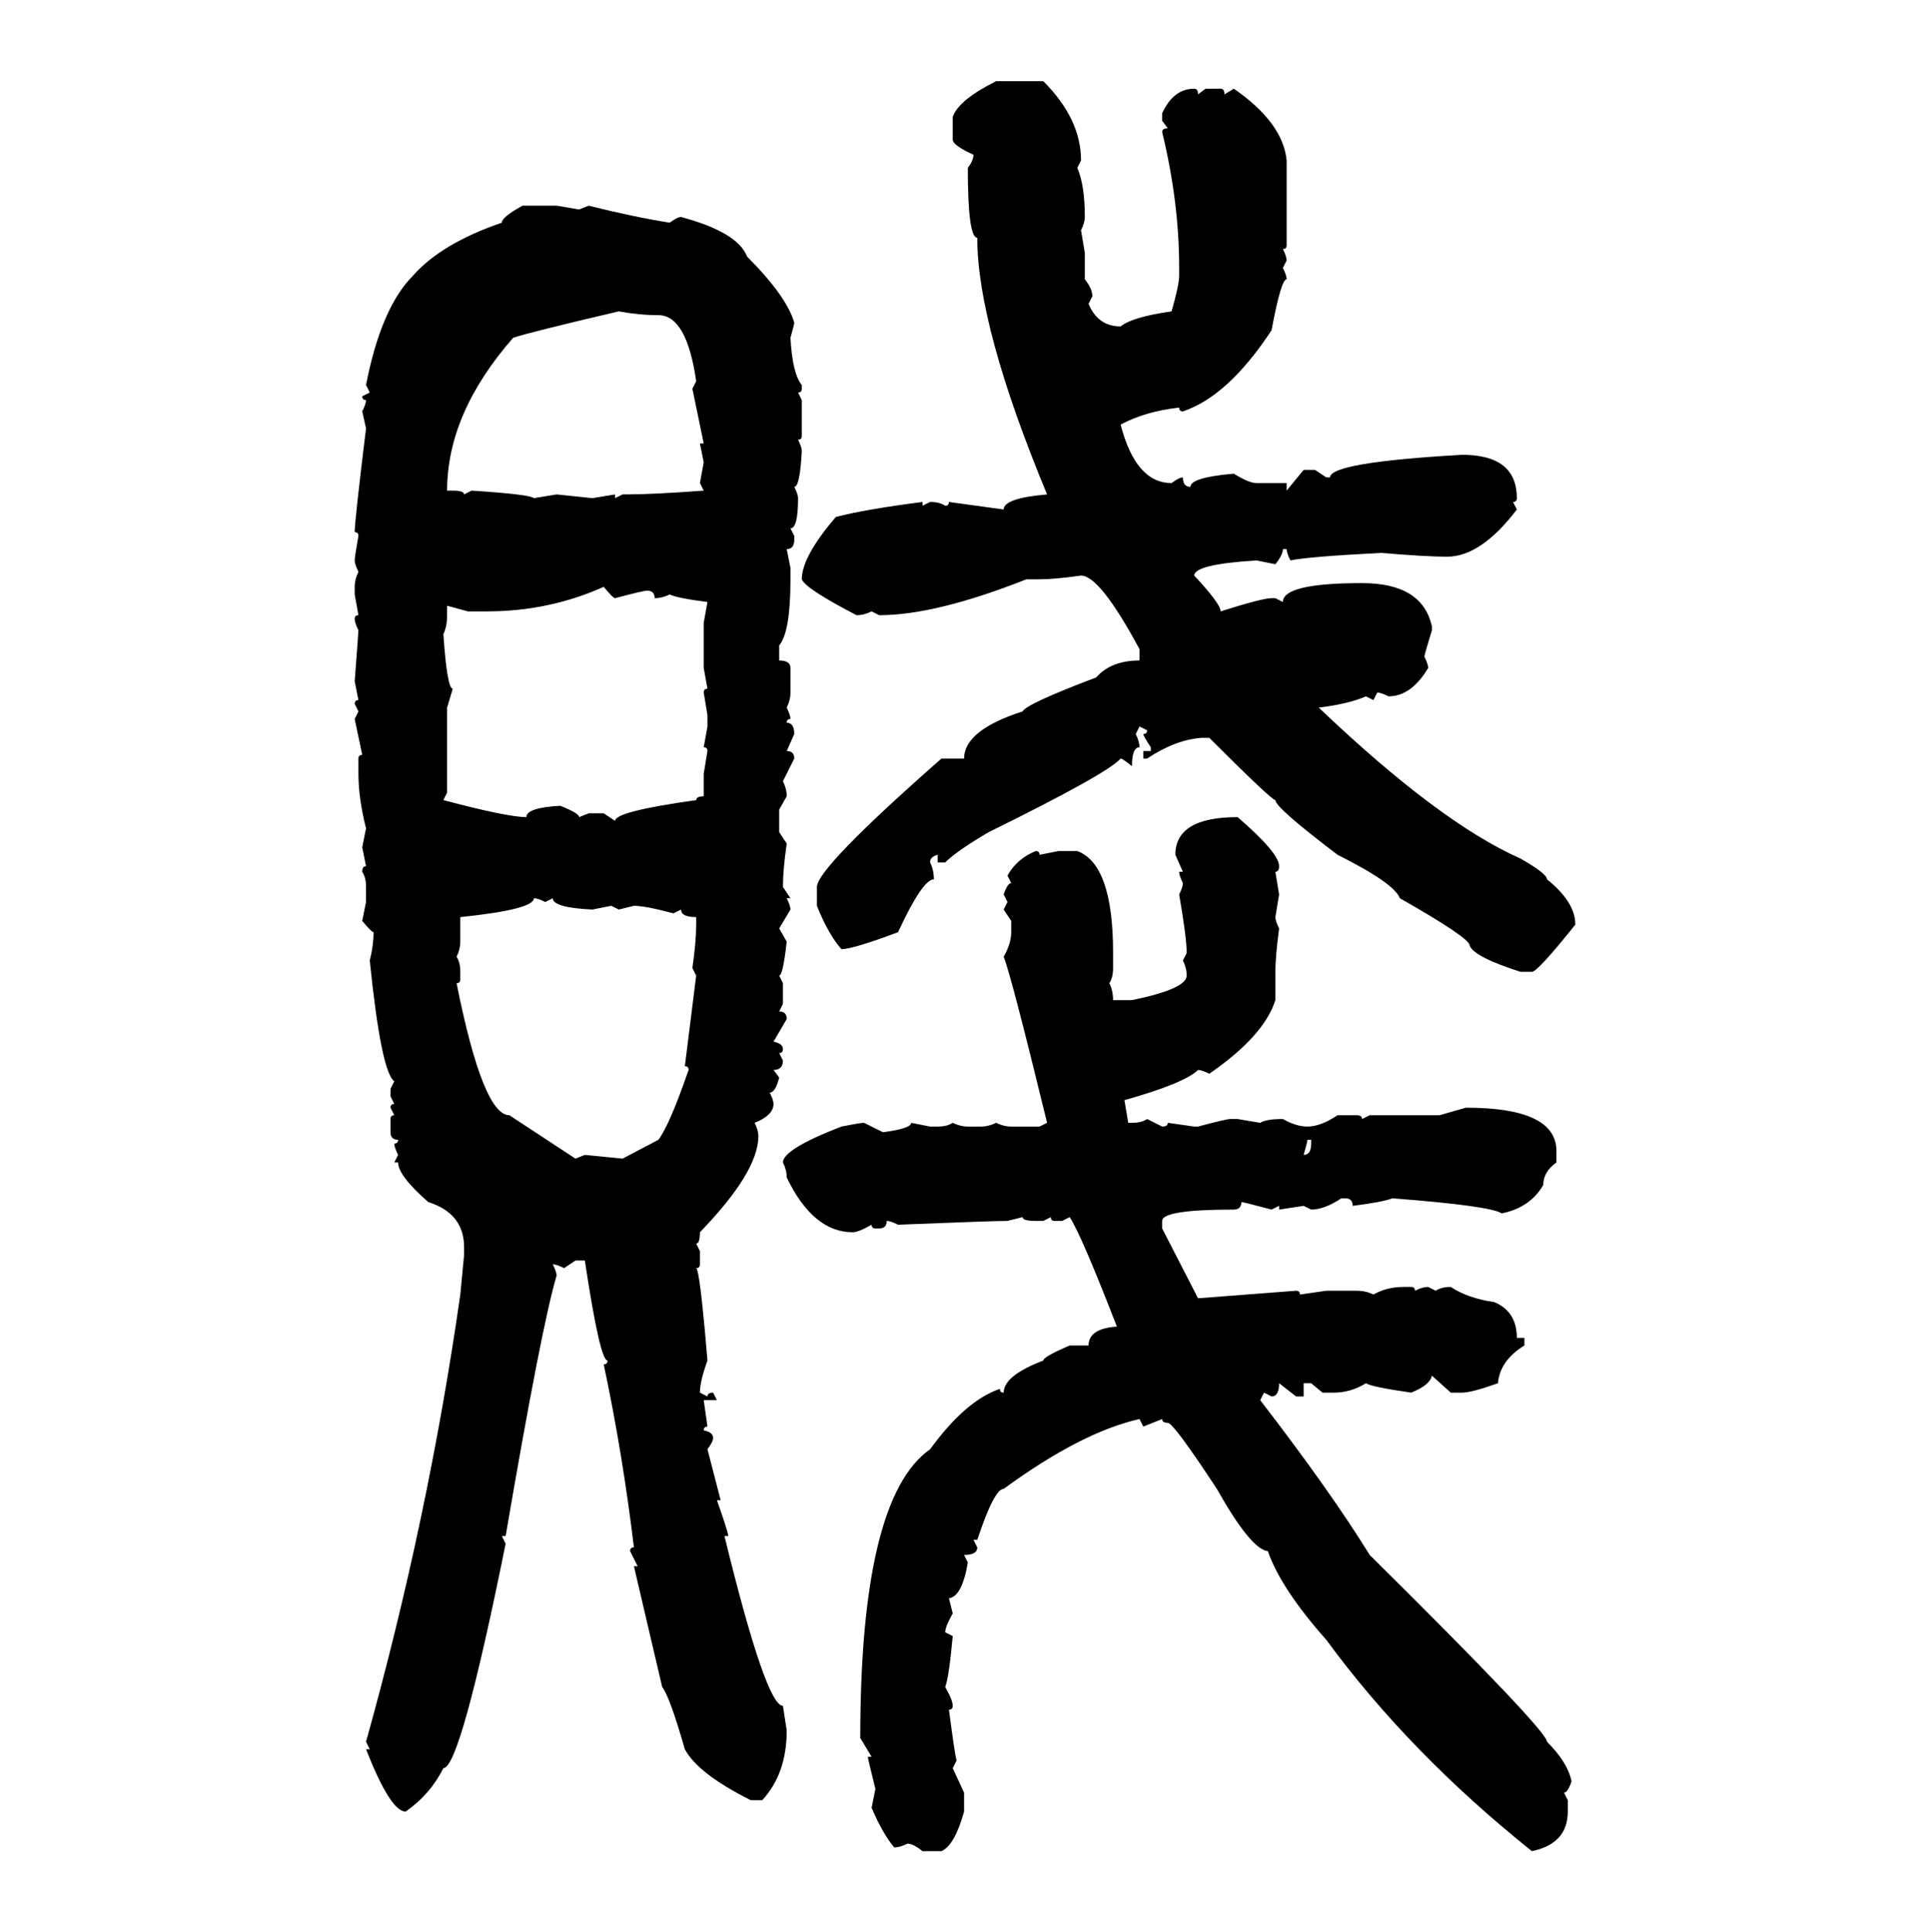 <svg xmlns="http://www.w3.org/2000/svg" xmlns:xlink="http://www.w3.org/1999/xlink" width="299.707" height="300"><path d="M154.69 12.60L154.69 12.60L162.01 12.60Q167.87 18.46 167.87 24.90L167.87 24.90L167.29 26.07Q168.46 28.71 168.46 33.69L168.46 33.69Q168.46 34.57 167.87 35.74L167.87 35.74L168.46 39.26L168.46 43.36Q169.63 44.82 169.63 46.00L169.63 46.00L169.04 47.17Q170.51 50.68 174.02 50.68L174.02 50.68Q175.78 49.22 181.93 48.34L181.93 48.34Q183.11 44.24 183.11 42.77L183.11 42.77L183.11 41.60Q183.11 31.35 180.47 20.51L180.47 20.51Q180.47 19.92 181.35 19.92L181.35 19.92L180.47 18.75L180.47 17.58Q182.23 13.77 185.45 13.77L185.45 13.77Q186.04 13.77 186.04 14.65L186.04 14.65L187.21 13.77L189.55 13.77Q190.14 13.77 190.14 14.65L190.14 14.65L191.60 13.77Q199.22 19.04 199.80 24.90L199.80 24.90L199.80 38.09Q199.80 38.67 199.22 38.67L199.22 38.67Q199.80 39.84 199.80 40.43L199.80 40.43L199.22 41.60Q199.80 42.77 199.80 43.36L199.80 43.36Q198.93 43.36 197.46 51.27L197.46 51.27Q190.72 61.52 183.69 63.87L183.69 63.87Q183.11 63.87 183.11 63.28L183.11 63.28Q177.83 63.87 174.02 65.92L174.02 65.92Q176.37 75 181.93 75L181.93 75Q183.11 74.12 183.69 74.12L183.69 74.12Q183.69 75.59 184.86 75.59L184.86 75.59Q184.86 74.12 191.60 73.54L191.60 73.54Q193.95 75 195.12 75L195.12 75L199.80 75L199.80 76.17L202.44 72.95L204.20 72.95L205.96 74.12L206.54 74.12Q206.54 71.78 227.05 70.61L227.05 70.61Q235.55 70.61 235.55 77.34L235.55 77.34Q235.55 77.93 234.96 77.93L234.96 77.93L235.55 79.10Q229.98 86.43 224.71 86.43L224.71 86.43Q221.48 86.43 214.45 85.84L214.45 85.84Q203.03 86.43 200.39 87.01L200.39 87.01Q199.80 85.84 199.80 85.25L199.80 85.25L199.22 85.25Q199.22 86.13 198.05 87.60L198.05 87.60L195.12 87.01Q185.45 87.60 185.45 89.36L185.45 89.36Q189.55 93.75 189.55 94.92L189.55 94.92Q196.00 92.87 197.46 92.87L197.46 92.87L198.05 92.87L199.22 93.46Q199.22 90.53 211.52 90.53L211.52 90.53Q220.90 90.53 222.36 97.27L222.36 97.27L222.36 97.85Q221.19 101.66 221.19 101.95L221.19 101.95Q221.78 103.13 221.78 103.71L221.78 103.71Q219.14 108.11 215.63 108.11L215.63 108.11Q214.45 107.52 213.87 107.52L213.87 107.52L213.28 108.69L212.11 108.11Q209.47 109.28 204.79 109.86L204.79 109.86Q223.54 127.73 236.13 133.30L236.13 133.30Q240.23 135.64 240.23 136.52L240.23 136.52Q244.63 140.04 244.63 143.55L244.63 143.55Q238.77 150.88 237.89 150.88L237.89 150.88L236.13 150.88Q228.81 148.54 228.22 146.78L228.22 146.78Q228.22 145.61 217.38 139.45L217.38 139.45Q216.50 137.11 207.71 132.71L207.71 132.71Q198.05 125.39 198.05 124.22L198.05 124.22Q197.46 124.22 187.79 114.55L187.79 114.55L186.62 114.55Q182.52 114.84 178.13 117.77L178.13 117.77L177.54 117.77L177.54 116.60L178.71 116.60L178.71 116.02Q177.54 114.26 177.54 113.96L177.54 113.96Q178.13 113.96 178.13 113.38L178.13 113.38L176.95 112.79L176.37 113.96Q176.95 115.14 176.95 116.02L176.95 116.02Q175.78 116.02 175.78 118.95L175.78 118.95Q174.32 117.77 174.02 117.77L174.02 117.77Q171.97 120.12 153.52 129.20L153.52 129.20Q148.54 132.13 146.78 133.89L146.78 133.89L145.61 133.89L145.61 132.71Q144.43 133.01 144.43 133.89L144.43 133.89Q145.02 135.06 145.02 136.52L145.02 136.52Q143.26 136.52 139.45 144.73L139.45 144.73Q132.42 147.36 130.66 147.36L130.66 147.36Q128.61 145.02 126.86 140.63L126.86 140.63L126.86 137.70Q126.86 134.77 146.19 117.77L146.19 117.77L149.71 117.77Q149.71 113.38 158.79 110.45L158.79 110.45Q159.38 109.28 170.21 105.18L170.21 105.18Q172.56 102.54 176.95 102.54L176.95 102.54L176.95 100.78Q170.80 89.36 167.87 89.36L167.87 89.36Q163.77 89.94 161.43 89.94L161.43 89.94L159.38 89.94Q145.31 95.51 136.52 95.51L136.52 95.51L135.35 94.92Q134.18 95.51 133.01 95.51L133.01 95.51Q125.10 91.41 124.51 89.94L124.51 89.94Q124.51 86.43 129.79 80.27L129.79 80.27Q134.18 79.10 143.26 77.93L143.26 77.93L143.26 78.52L144.43 77.93Q145.90 77.93 146.78 78.52L146.78 78.52Q147.36 78.52 147.36 77.93L147.36 77.93L155.86 79.10Q155.86 77.34 162.60 76.76L162.60 76.76Q151.76 50.68 151.76 36.91L151.76 36.91Q150.29 36.91 150.29 26.07L150.29 26.07Q151.17 24.90 151.17 24.02L151.17 24.02Q147.95 22.56 147.95 21.68L147.95 21.68L147.95 18.16Q148.83 15.53 154.69 12.60ZM81.15 31.93L81.15 31.93L86.43 31.93L89.94 32.52L91.41 31.93Q98.44 33.69 104.00 34.57L104.00 34.57Q105.18 33.69 105.76 33.69L105.76 33.69Q114.55 36.04 116.02 39.84L116.02 39.84Q122.17 46.00 123.34 50.10L123.34 50.10Q123.34 50.39 122.75 52.44L122.75 52.44Q123.05 58.01 124.51 59.77L124.51 59.77L124.51 60.35Q124.51 60.94 123.93 60.94L123.93 60.94L124.51 62.11L124.51 67.68Q124.51 68.26 123.93 68.26L123.93 68.26Q124.51 69.43 124.51 70.02L124.51 70.02Q124.22 75.59 123.34 75.59L123.34 75.59Q123.93 76.76 123.93 77.34L123.93 77.34Q123.93 82.03 122.75 82.03L122.75 82.03L123.34 83.20L123.34 83.79Q123.34 85.25 122.17 85.25L122.17 85.25L122.75 88.18L122.75 89.94Q122.75 98.14 121.00 100.20L121.00 100.20L121.00 102.54Q122.75 102.54 122.75 103.71L122.75 103.71L122.75 107.52Q122.75 108.69 122.17 109.86L122.17 109.86Q122.75 111.04 122.75 111.62L122.75 111.62Q122.17 111.62 122.17 112.21L122.17 112.21Q123.34 112.21 123.34 113.96L123.34 113.96L122.17 116.60Q123.34 116.60 123.34 117.77L123.34 117.77L121.58 121.29Q122.17 122.46 122.17 123.63L122.17 123.63L121.00 125.68L121.00 129.20L122.17 130.96Q121.58 135.06 121.58 137.70L121.58 137.70L122.75 139.45L122.17 139.45Q122.75 140.63 122.75 141.21L122.75 141.21L121.00 144.14L122.17 146.19Q121.58 151.46 121.00 151.46L121.00 151.46L121.58 152.64L121.58 155.86L121.00 157.03Q122.17 157.03 122.17 158.20L122.17 158.20L120.12 161.72Q121.58 162.01 121.58 162.89L121.58 162.89Q121.58 163.48 121.00 163.48L121.00 163.48L121.58 164.65Q121.58 166.11 120.12 166.11L120.12 166.11L121.00 167.29Q120.41 169.63 119.53 169.63L119.53 169.63Q120.12 170.80 120.12 171.39L120.12 171.39Q120.12 173.14 117.19 174.32L117.19 174.32Q117.77 175.49 117.77 176.37L117.77 176.37Q117.77 181.93 108.69 191.31L108.69 191.31Q108.69 193.07 108.11 193.07L108.11 193.07L108.69 194.24L108.69 196.29Q108.69 196.88 108.11 196.88L108.11 196.88Q108.69 197.17 109.86 211.23L109.86 211.23Q108.69 214.45 108.69 216.21L108.69 216.21L109.86 216.80Q109.86 216.21 110.74 216.21L110.74 216.21L111.33 217.38L109.28 217.38L109.86 221.48Q109.28 221.48 109.28 222.07L109.28 222.07Q110.74 222.36 110.74 223.24L110.74 223.24Q110.74 223.83 109.86 225L109.86 225L111.91 232.91L111.33 232.91Q113.09 237.89 113.09 238.48L113.09 238.48L112.50 238.48Q118.95 264.84 121.58 264.84L121.58 264.84L122.17 268.65Q122.17 275.39 118.36 279.49L118.36 279.49L116.60 279.49Q108.40 275.39 106.35 271.58L106.35 271.58Q104.00 263.38 102.83 261.91L102.83 261.91L98.44 243.16L99.02 243.16L97.85 240.82Q97.85 240.23 98.44 240.23L98.44 240.23Q96.68 225.59 93.75 211.82L93.75 211.82Q94.34 211.82 94.34 211.23L94.34 211.23Q93.16 211.23 90.82 195.70L90.82 195.70L89.36 195.70L87.60 196.88Q86.43 196.29 85.84 196.29L85.84 196.29Q86.43 197.46 86.43 198.05L86.43 198.05Q84.08 205.96 78.52 238.48L78.52 238.48L77.93 238.48L78.52 239.65Q71.48 274.51 68.85 274.51L68.85 274.51Q66.80 278.61 62.99 281.25L62.99 281.25Q60.64 281.25 56.84 271.58L56.84 271.58L57.42 271.58L56.84 270.41Q66.50 235.84 71.48 200.98L71.48 200.98L72.07 194.82L72.07 193.65Q72.07 188.38 66.50 186.62L66.50 186.62Q61.82 182.52 61.82 180.47L61.82 180.47L61.23 180.47L61.82 179.30Q61.23 178.13 61.23 177.54L61.23 177.54Q61.82 177.54 61.82 176.95L61.82 176.95Q60.64 176.95 60.64 175.78L60.64 175.78L60.64 173.73Q60.64 173.14 61.23 173.14L61.23 173.14L60.64 171.97Q60.64 171.39 61.23 171.39L61.23 171.39L60.64 170.21L60.64 169.04L61.23 167.87Q59.18 166.41 57.42 149.12L57.42 149.12Q58.01 146.78 58.01 144.73L58.01 144.73Q57.71 144.73 56.25 142.97L56.25 142.97L56.84 140.04L56.84 137.70Q56.84 136.23 56.25 135.35L56.25 135.35Q56.25 134.47 56.84 134.47L56.84 134.47L56.25 131.54L56.84 128.61Q55.66 123.93 55.66 120.12L55.66 120.12L55.66 117.77Q55.66 117.19 56.25 117.19L56.25 117.19L55.08 111.62L55.66 110.45L55.08 109.28Q55.08 108.69 55.66 108.69L55.66 108.69L55.08 105.76Q55.66 98.14 55.66 97.85L55.66 97.85Q55.08 96.68 55.08 96.09L55.08 96.09Q55.08 95.51 55.66 95.51L55.66 95.51L55.08 92.29L55.08 91.11Q55.08 89.94 55.66 88.77L55.66 88.77Q55.08 87.60 55.08 87.01L55.08 87.01Q55.08 86.43 55.66 83.20L55.66 83.20Q55.66 82.62 55.08 82.62L55.08 82.62Q55.08 80.86 56.84 66.50L56.84 66.50L56.25 63.87Q56.84 62.70 56.84 62.11L56.84 62.11Q56.25 62.11 56.25 61.52L56.25 61.52L57.42 60.94L56.84 59.77Q59.18 47.75 64.16 42.77L64.16 42.77Q68.55 37.79 77.93 34.57L77.93 34.57Q77.93 33.69 81.15 31.93ZM69.43 76.17L70.31 76.17Q72.07 76.17 72.07 76.76L72.07 76.76L73.24 76.17Q82.32 76.76 82.91 77.34L82.91 77.34L86.43 76.76L91.99 77.34L95.51 76.76L95.51 77.34L96.68 76.76L97.27 76.76Q101.37 76.76 109.28 76.17L109.28 76.17L108.69 75L109.28 71.78L108.69 68.85L109.28 68.85L107.52 60.35L108.11 59.18Q106.64 48.93 102.25 48.93L102.25 48.93Q99.32 48.93 96.09 48.34L96.09 48.34Q82.32 51.56 79.69 52.44L79.69 52.44Q69.43 64.16 69.43 76.17L69.43 76.17ZM75.59 94.92L75.59 94.92L72.66 94.92L69.43 94.04L69.43 95.51Q69.43 97.27 68.85 98.44L68.85 98.44Q69.43 106.93 70.31 106.93L70.31 106.93L69.43 109.86L69.43 123.05L68.85 124.22Q78.81 126.86 81.74 126.86L81.74 126.86Q81.74 125.39 87.01 125.10L87.01 125.10Q89.94 126.27 89.94 126.86L89.94 126.86L91.41 126.27L93.75 126.27L95.51 127.44Q95.51 125.98 108.11 124.22L108.11 124.22Q108.11 123.63 109.28 123.63L109.28 123.63L109.28 120.12L109.86 116.60Q109.86 116.02 109.28 116.02L109.28 116.02L109.86 112.79L109.86 111.04L109.28 107.52Q109.28 106.93 109.86 106.93L109.86 106.93L109.28 103.71L109.28 96.68L109.86 93.46Q105.18 92.87 104.00 92.29L104.00 92.29Q102.83 92.87 101.66 92.87L101.66 92.87Q101.66 91.70 100.49 91.70L100.49 91.70Q99.90 91.70 95.51 92.87L95.51 92.87Q95.21 92.87 93.75 91.11L93.75 91.11Q85.25 94.92 75.59 94.92ZM192.19 126.86L192.19 126.86Q198.63 132.42 198.63 134.47L198.63 134.47Q198.63 135.35 198.05 135.35L198.05 135.35L198.63 138.87L198.05 142.38Q198.05 142.97 198.63 144.14L198.63 144.14Q198.05 148.54 198.05 150.88L198.05 150.88L198.05 155.27Q196.29 160.84 187.79 166.70L187.79 166.70Q186.62 166.11 186.04 166.11L186.04 166.11Q183.98 168.16 174.61 170.80L174.61 170.80L175.20 174.32L175.78 174.32Q177.25 174.32 178.13 173.73L178.13 173.73L180.47 174.90Q181.35 174.90 181.35 174.32L181.35 174.32L185.45 174.90L186.04 174.90Q190.43 173.73 191.02 173.73L191.02 173.73L192.19 173.73L195.70 174.32Q196.58 173.73 199.22 173.73L199.22 173.73Q201.27 174.90 203.03 174.90L203.03 174.90Q205.08 174.90 207.71 173.14L207.71 173.14L210.64 173.14Q211.52 173.14 211.52 173.73L211.52 173.73L212.70 173.14L223.54 173.14L227.64 171.97Q241.70 171.97 241.70 178.71L241.70 178.71L241.70 180.47Q239.65 181.93 239.65 183.98L239.65 183.98Q237.60 187.50 233.20 188.38L233.20 188.38Q231.45 187.21 216.21 186.04L216.21 186.04Q214.75 186.62 210.06 187.21L210.06 187.21Q210.06 186.04 208.89 186.04L208.89 186.04L208.30 186.04Q205.66 187.79 203.61 187.79L203.61 187.79L202.44 187.21L198.63 187.79L198.63 187.21L197.46 187.79Q193.07 186.62 192.77 186.62L192.77 186.62Q192.77 187.79 191.60 187.79L191.60 187.79Q180.47 187.79 180.47 189.55L180.47 189.55L180.47 190.72L186.04 201.56L201.27 200.39Q201.86 200.39 201.86 200.98L201.86 200.98L205.96 200.39L210.64 200.39Q212.11 200.39 213.28 200.98L213.28 200.98Q215.33 199.80 217.97 199.80L217.97 199.80L219.14 199.80Q219.73 199.80 219.73 200.39L219.73 200.39Q220.90 199.80 221.78 199.80L221.78 199.80L222.95 200.39Q223.83 199.80 225.29 199.80L225.29 199.80Q227.93 201.56 232.03 202.15L232.03 202.15Q235.55 203.61 235.55 207.71L235.55 207.71L236.72 207.71L236.72 208.89Q232.91 211.23 232.62 214.75L232.62 214.75Q228.52 216.21 227.05 216.21L227.05 216.21L225.29 216.21L222.36 213.57Q222.07 215.04 219.14 216.21L219.14 216.21Q212.99 215.33 212.11 214.75L212.11 214.75Q209.77 216.21 207.13 216.21L207.13 216.21L205.37 216.21L203.61 214.75L202.44 214.75L202.44 216.80L201.27 216.80L198.63 214.75Q198.63 216.80 197.46 216.80L197.46 216.80L196.29 216.21L195.70 217.38Q206.54 231.45 212.70 241.41L212.70 241.41Q240.23 268.65 240.23 270.41L240.23 270.41Q243.46 273.63 244.04 276.56L244.04 276.56Q243.46 278.32 242.87 278.32L242.87 278.32L243.46 279.49L243.46 281.25Q243.46 286.23 237.89 287.40L237.89 287.40Q218.85 272.17 205.96 254.59L205.96 254.59Q198.93 246.68 196.88 240.82L196.88 240.82Q194.24 240.53 188.96 231.15L188.96 231.15Q182.23 220.90 181.35 220.90L181.35 220.90Q180.47 220.90 180.47 220.31L180.47 220.31L177.54 221.48L176.95 220.31Q167.87 222.36 155.86 231.15L155.86 231.15Q154.39 231.15 151.76 239.06L151.76 239.06L151.17 239.06L151.76 240.23Q151.76 241.41 149.71 241.41L149.71 241.41L150.29 242.58Q149.41 247.85 147.36 248.14L147.36 248.14L147.95 250.49Q146.78 252.54 146.78 253.42L146.78 253.42L147.95 254.00Q147.36 260.45 146.78 261.91L146.78 261.91Q147.95 263.96 147.95 264.84L147.95 264.84Q147.95 265.43 147.36 265.43L147.36 265.43Q148.24 272.17 148.54 273.34L148.54 273.34L147.95 274.51L149.71 278.32L149.71 281.25Q148.24 286.52 146.19 287.40L146.19 287.40L143.26 287.40Q141.80 286.23 140.92 286.23L140.92 286.23Q139.75 286.82 138.87 286.82L138.87 286.82Q137.11 284.77 135.35 280.66L135.35 280.66L135.94 277.73Q134.77 273.05 134.77 272.75L134.77 272.75L135.35 272.75L133.59 269.82Q133.59 232.62 144.43 225L144.43 225Q150 217.38 155.27 215.63L155.27 215.63Q155.27 216.21 155.86 216.21L155.86 216.21Q155.86 213.57 162.01 211.23L162.01 211.23Q162.01 210.64 166.11 208.89L166.11 208.89L169.04 208.89Q169.04 206.25 173.44 205.96L173.44 205.96Q167.87 191.60 166.11 188.96L166.11 188.96L164.94 189.55L163.77 189.55Q163.18 189.55 163.18 188.96L163.18 188.96L162.01 189.55L160.84 189.55Q158.79 189.55 158.79 188.96L158.79 188.96L156.45 189.55Q154.10 189.55 139.45 190.14L139.45 190.14Q138.28 189.55 137.70 189.55L137.70 189.55Q137.70 190.72 136.52 190.72L136.52 190.72L135.94 190.72Q135.35 190.72 135.35 190.14L135.35 190.14Q133.30 191.31 132.42 191.31L132.42 191.31Q126.27 191.31 122.17 182.81L122.17 182.81Q122.17 181.64 121.58 180.47L121.58 180.47Q121.58 178.42 130.66 174.90L130.66 174.90Q133.59 174.32 134.18 174.32L134.18 174.32L137.11 175.78Q141.50 175.20 141.50 174.32L141.50 174.32L144.43 174.90L145.61 174.90Q147.07 174.90 147.95 174.32L147.95 174.32Q149.12 174.90 150.29 174.90L150.29 174.90L152.34 174.90Q153.52 174.90 154.69 174.32L154.69 174.32Q155.86 174.90 157.03 174.90L157.03 174.90L161.43 174.90L162.60 174.32Q157.03 151.46 155.86 148.54L155.86 148.54Q157.03 146.48 157.03 144.73L157.03 144.73L157.03 142.97L155.86 141.21L156.45 140.04L155.86 138.87Q156.45 137.11 157.03 137.11L157.03 137.11L156.45 135.94Q157.91 133.30 160.84 132.13L160.84 132.13Q161.43 132.13 161.43 132.71L161.43 132.71L164.36 132.13L167.29 132.13Q172.85 134.18 172.85 147.95L172.85 147.95L172.85 150.29Q172.85 151.76 172.27 152.64L172.27 152.64Q172.85 153.81 172.85 155.27L172.85 155.27L175.78 155.27Q184.28 153.52 184.28 151.46L184.28 151.46Q184.28 150.29 183.69 149.12L183.69 149.12L184.28 147.95Q184.28 145.61 183.11 138.87L183.11 138.87Q183.69 137.70 183.69 137.11L183.69 137.11Q183.11 135.94 183.11 135.35L183.11 135.35L183.69 135.35L182.52 132.71Q182.52 126.86 192.19 126.86ZM82.91 139.45L82.91 139.45Q82.91 141.21 71.48 142.38L71.48 142.38L71.48 146.19Q71.48 147.36 70.90 148.54L70.90 148.54Q71.48 149.41 71.48 150.88L71.48 150.88L71.48 152.05Q71.48 152.64 70.90 152.64L70.90 152.64Q75 173.14 79.10 173.14L79.10 173.14L89.36 179.88L90.82 179.30L96.68 179.88L102.25 176.95Q104.00 174.61 106.93 166.11L106.93 166.11Q106.93 165.53 106.35 165.53L106.35 165.53L108.11 151.46L107.52 150.29Q108.11 146.19 108.11 143.55L108.11 143.55L108.11 142.38Q105.76 142.38 105.76 141.21L105.76 141.21L104.59 141.80Q100.20 140.63 98.44 140.63L98.44 140.63L96.09 141.21L94.92 140.63L91.99 141.21Q85.84 140.92 85.84 139.45L85.84 139.45L84.67 140.04Q83.50 139.45 82.91 139.45ZM203.61 176.95L203.03 176.95Q203.03 177.25 202.44 179.30L202.44 179.30Q203.61 179.30 203.61 177.54L203.61 177.54L203.61 176.95Z"/></svg>
